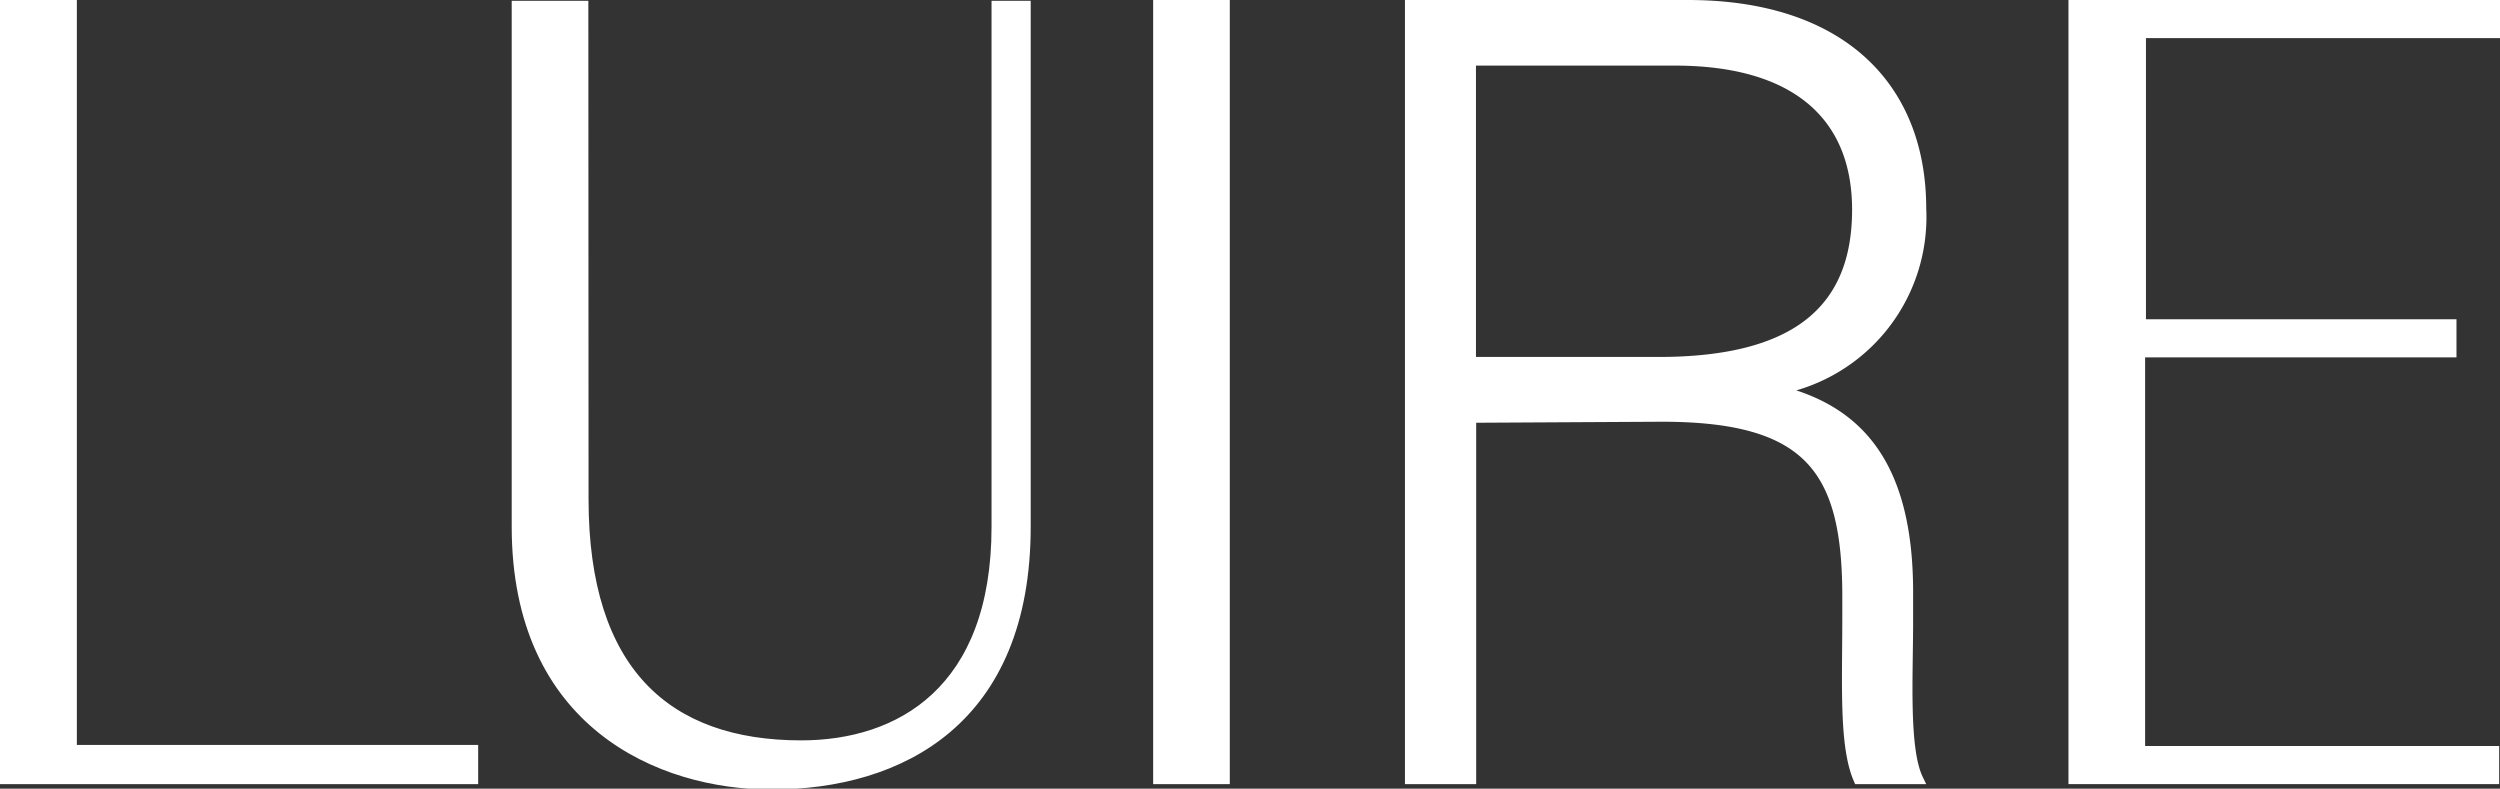 <svg viewBox="0 0 120.04 37.87" xmlns="http://www.w3.org/2000/svg" data-sanitized-data-name="Layer 1" data-name="Layer 1" id="Layer_1"><rect x="0" y="0" width="120.04" height="37.87" fill="#333333" stroke="none"/><defs><style>.cls-1{fill:#fff;stroke:#fff;stroke-miterlimit:10;stroke-width:0.5px;}</style></defs><path transform="translate(-3.76 -44.85)" d="M7.2,45.1V80.87H26.47v1.38H4V45.1Z" class="cls-1"></path><path transform="translate(-3.76 -44.85)" d="M31.77,68.82c0,8.28,4,11.83,10.46,11.83,4.72,0,9.39-2.6,9.39-10.51v-25H53v25c0,9.29-6,12.37-12.21,12.37-5.31,0-12.21-2.92-12.21-12.37v-25h3.18Z" class="cls-1"></path><path transform="translate(-3.76 -44.85)" d="M59.38,45.1h3.18V82.25H59.38Z" class="cls-1"></path><path transform="translate(-3.76 -44.85)" d="M74.39,64.9V82.25H71.47V45.1H84.8C92.13,45.1,96,49,96,54.87a8.41,8.41,0,0,1-7,8.7c3.82.9,6.37,3.4,6.37,9.71v1.43c0,2.6-.21,6.1.48,7.54H93c-.69-1.59-.53-4.56-.53-7.75v-1c0-6.1-1.8-8.65-8.92-8.65Zm0-2.66h9c6.53,0,9.55-2.44,9.55-7.32,0-4.56-3-7.17-8.76-7.17H74.38V62.24Z" class="cls-1"></path><path transform="translate(-3.76 -44.85)" d="M106.51,61.76V80.92h17v1.33H103.33V45.1h20.22v1.33h-17v14h14.91v1.33Z" class="cls-1"></path></svg>